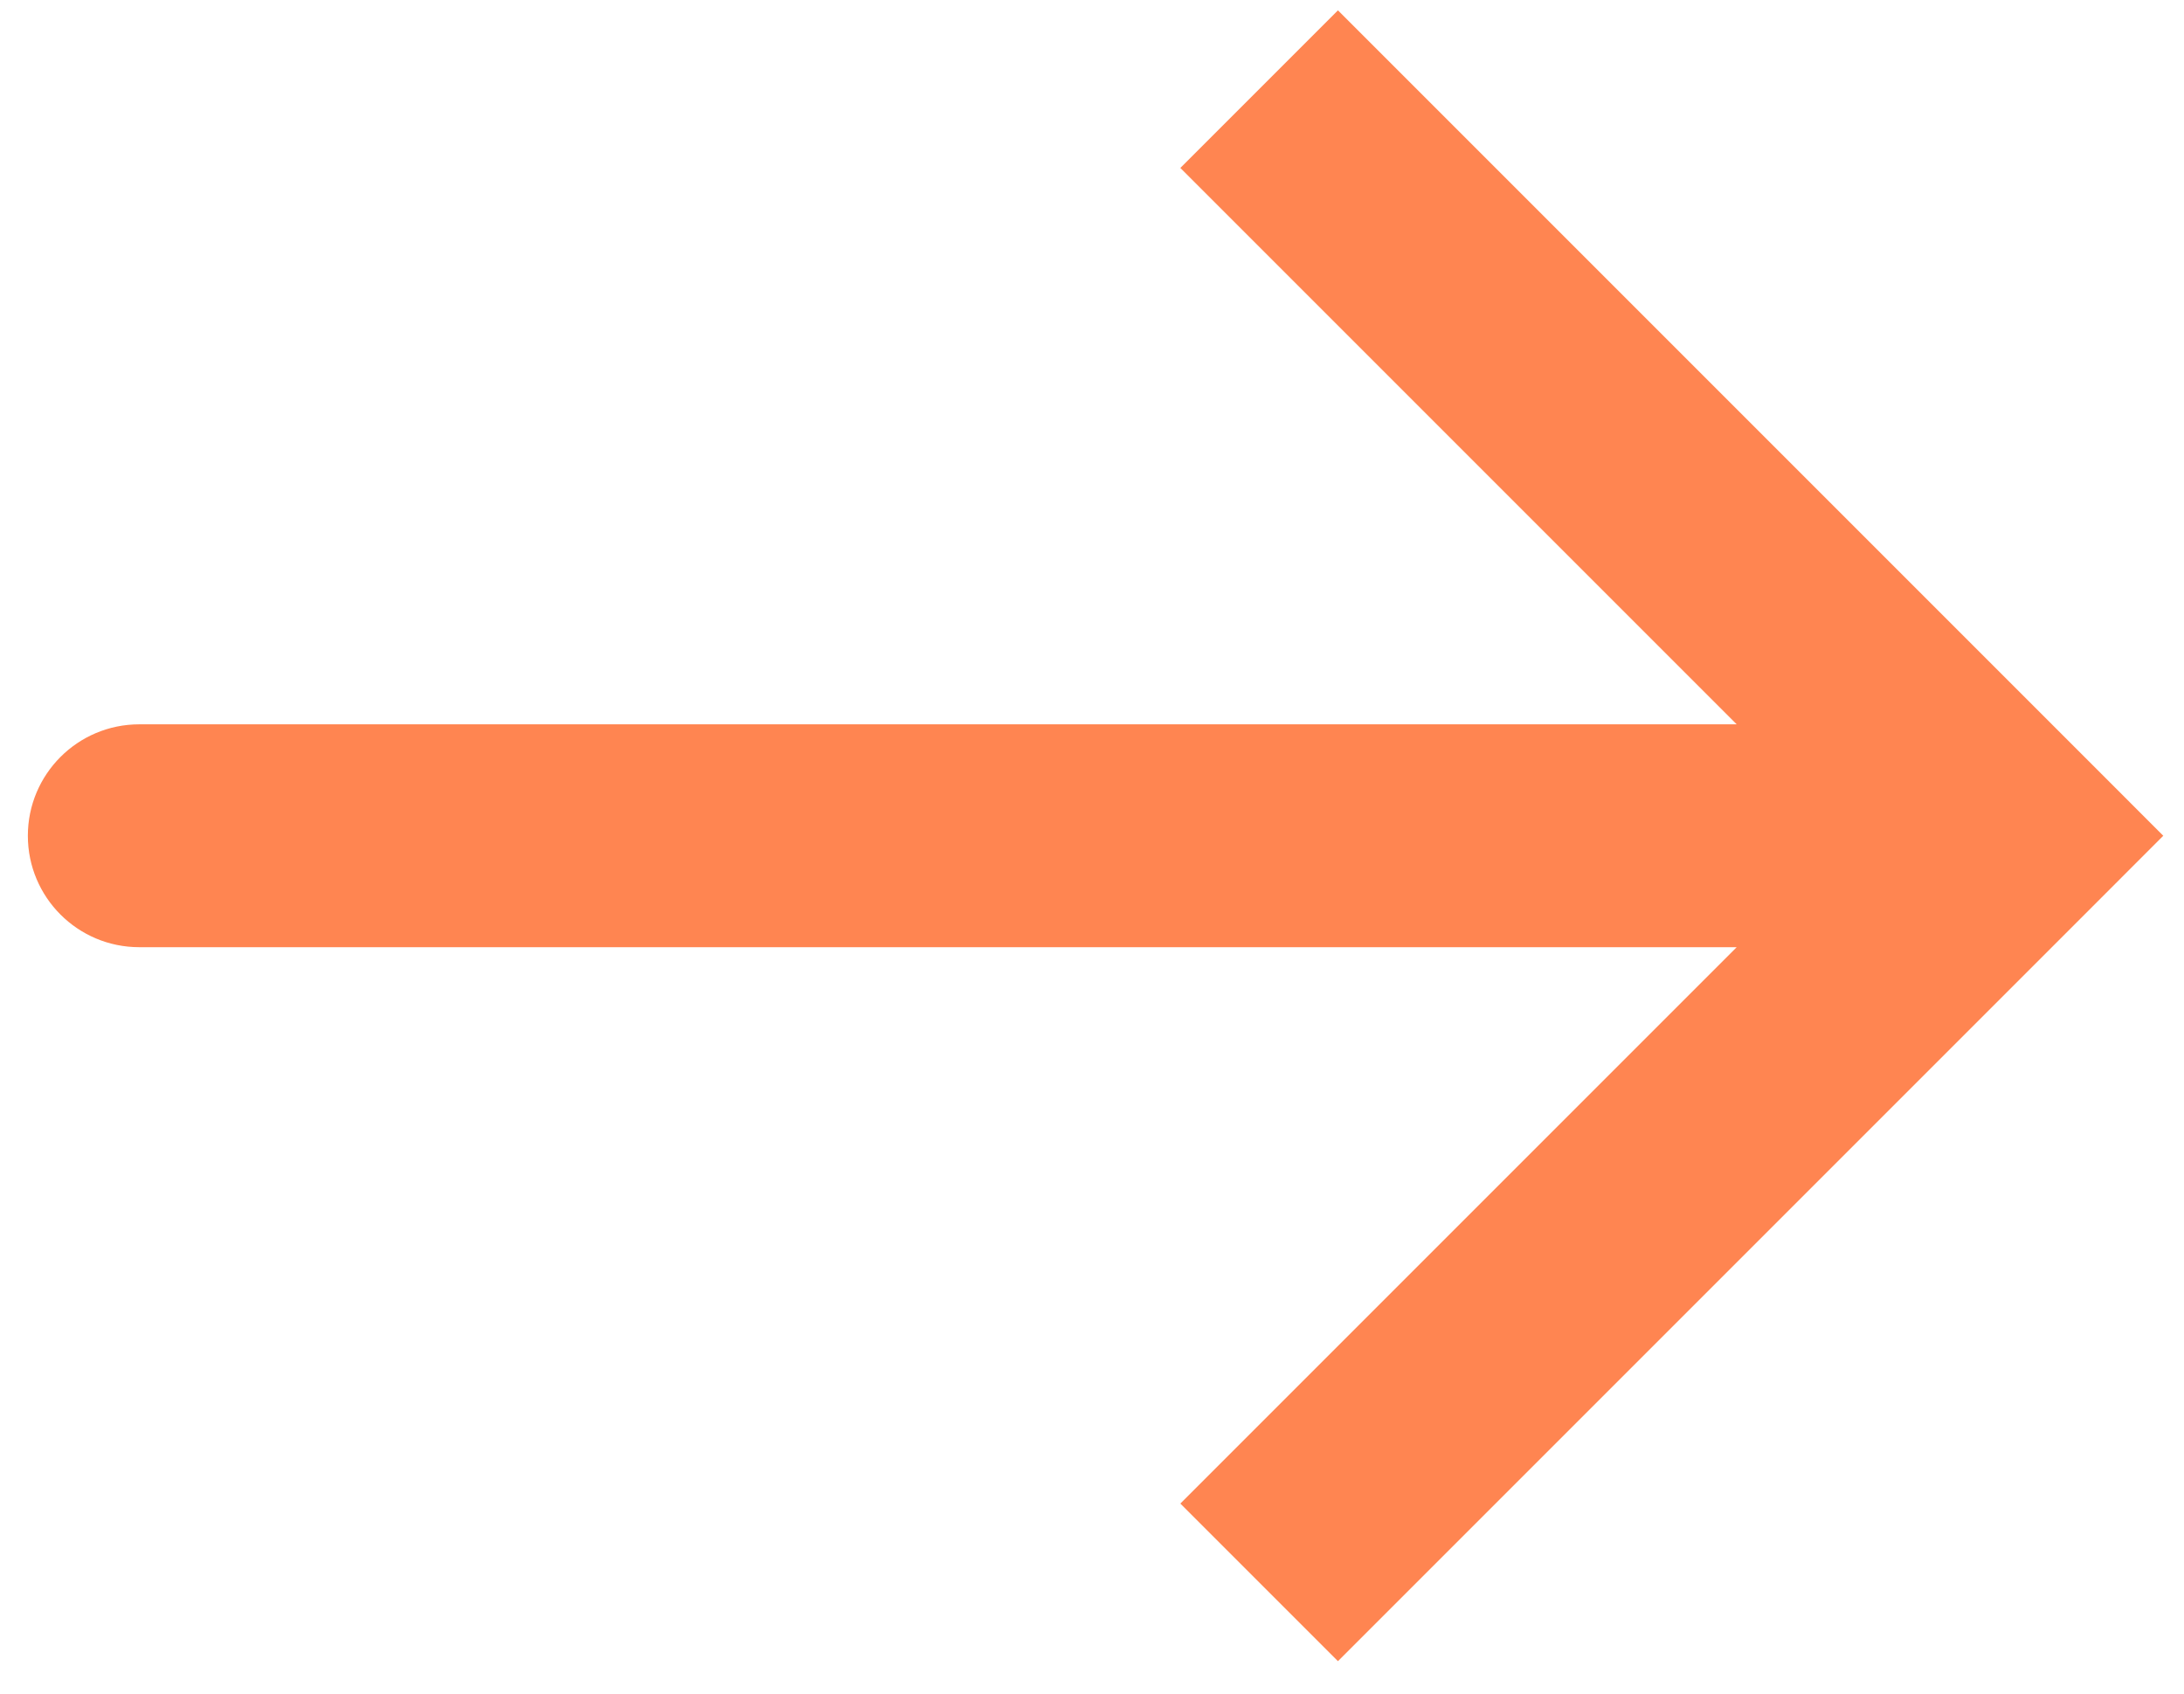 <?xml version="1.0" encoding="UTF-8"?> <svg xmlns="http://www.w3.org/2000/svg" width="49" height="38" viewBox="0 0 49 38" fill="none"> <path d="M45 18.75L46.768 16.982L48.535 18.75L46.768 20.518L45 18.75ZM3.125 21.25C1.744 21.25 0.625 20.131 0.625 18.75C0.625 17.369 1.744 16.25 3.125 16.25V21.25ZM30.018 0.232L46.768 16.982L43.232 20.518L26.482 3.768L30.018 0.232ZM46.768 20.518L30.018 37.268L26.482 33.732L43.232 16.982L46.768 20.518ZM45 21.25H3.125V16.25H45V21.25Z" fill="#FF8551"></path> </svg> 
